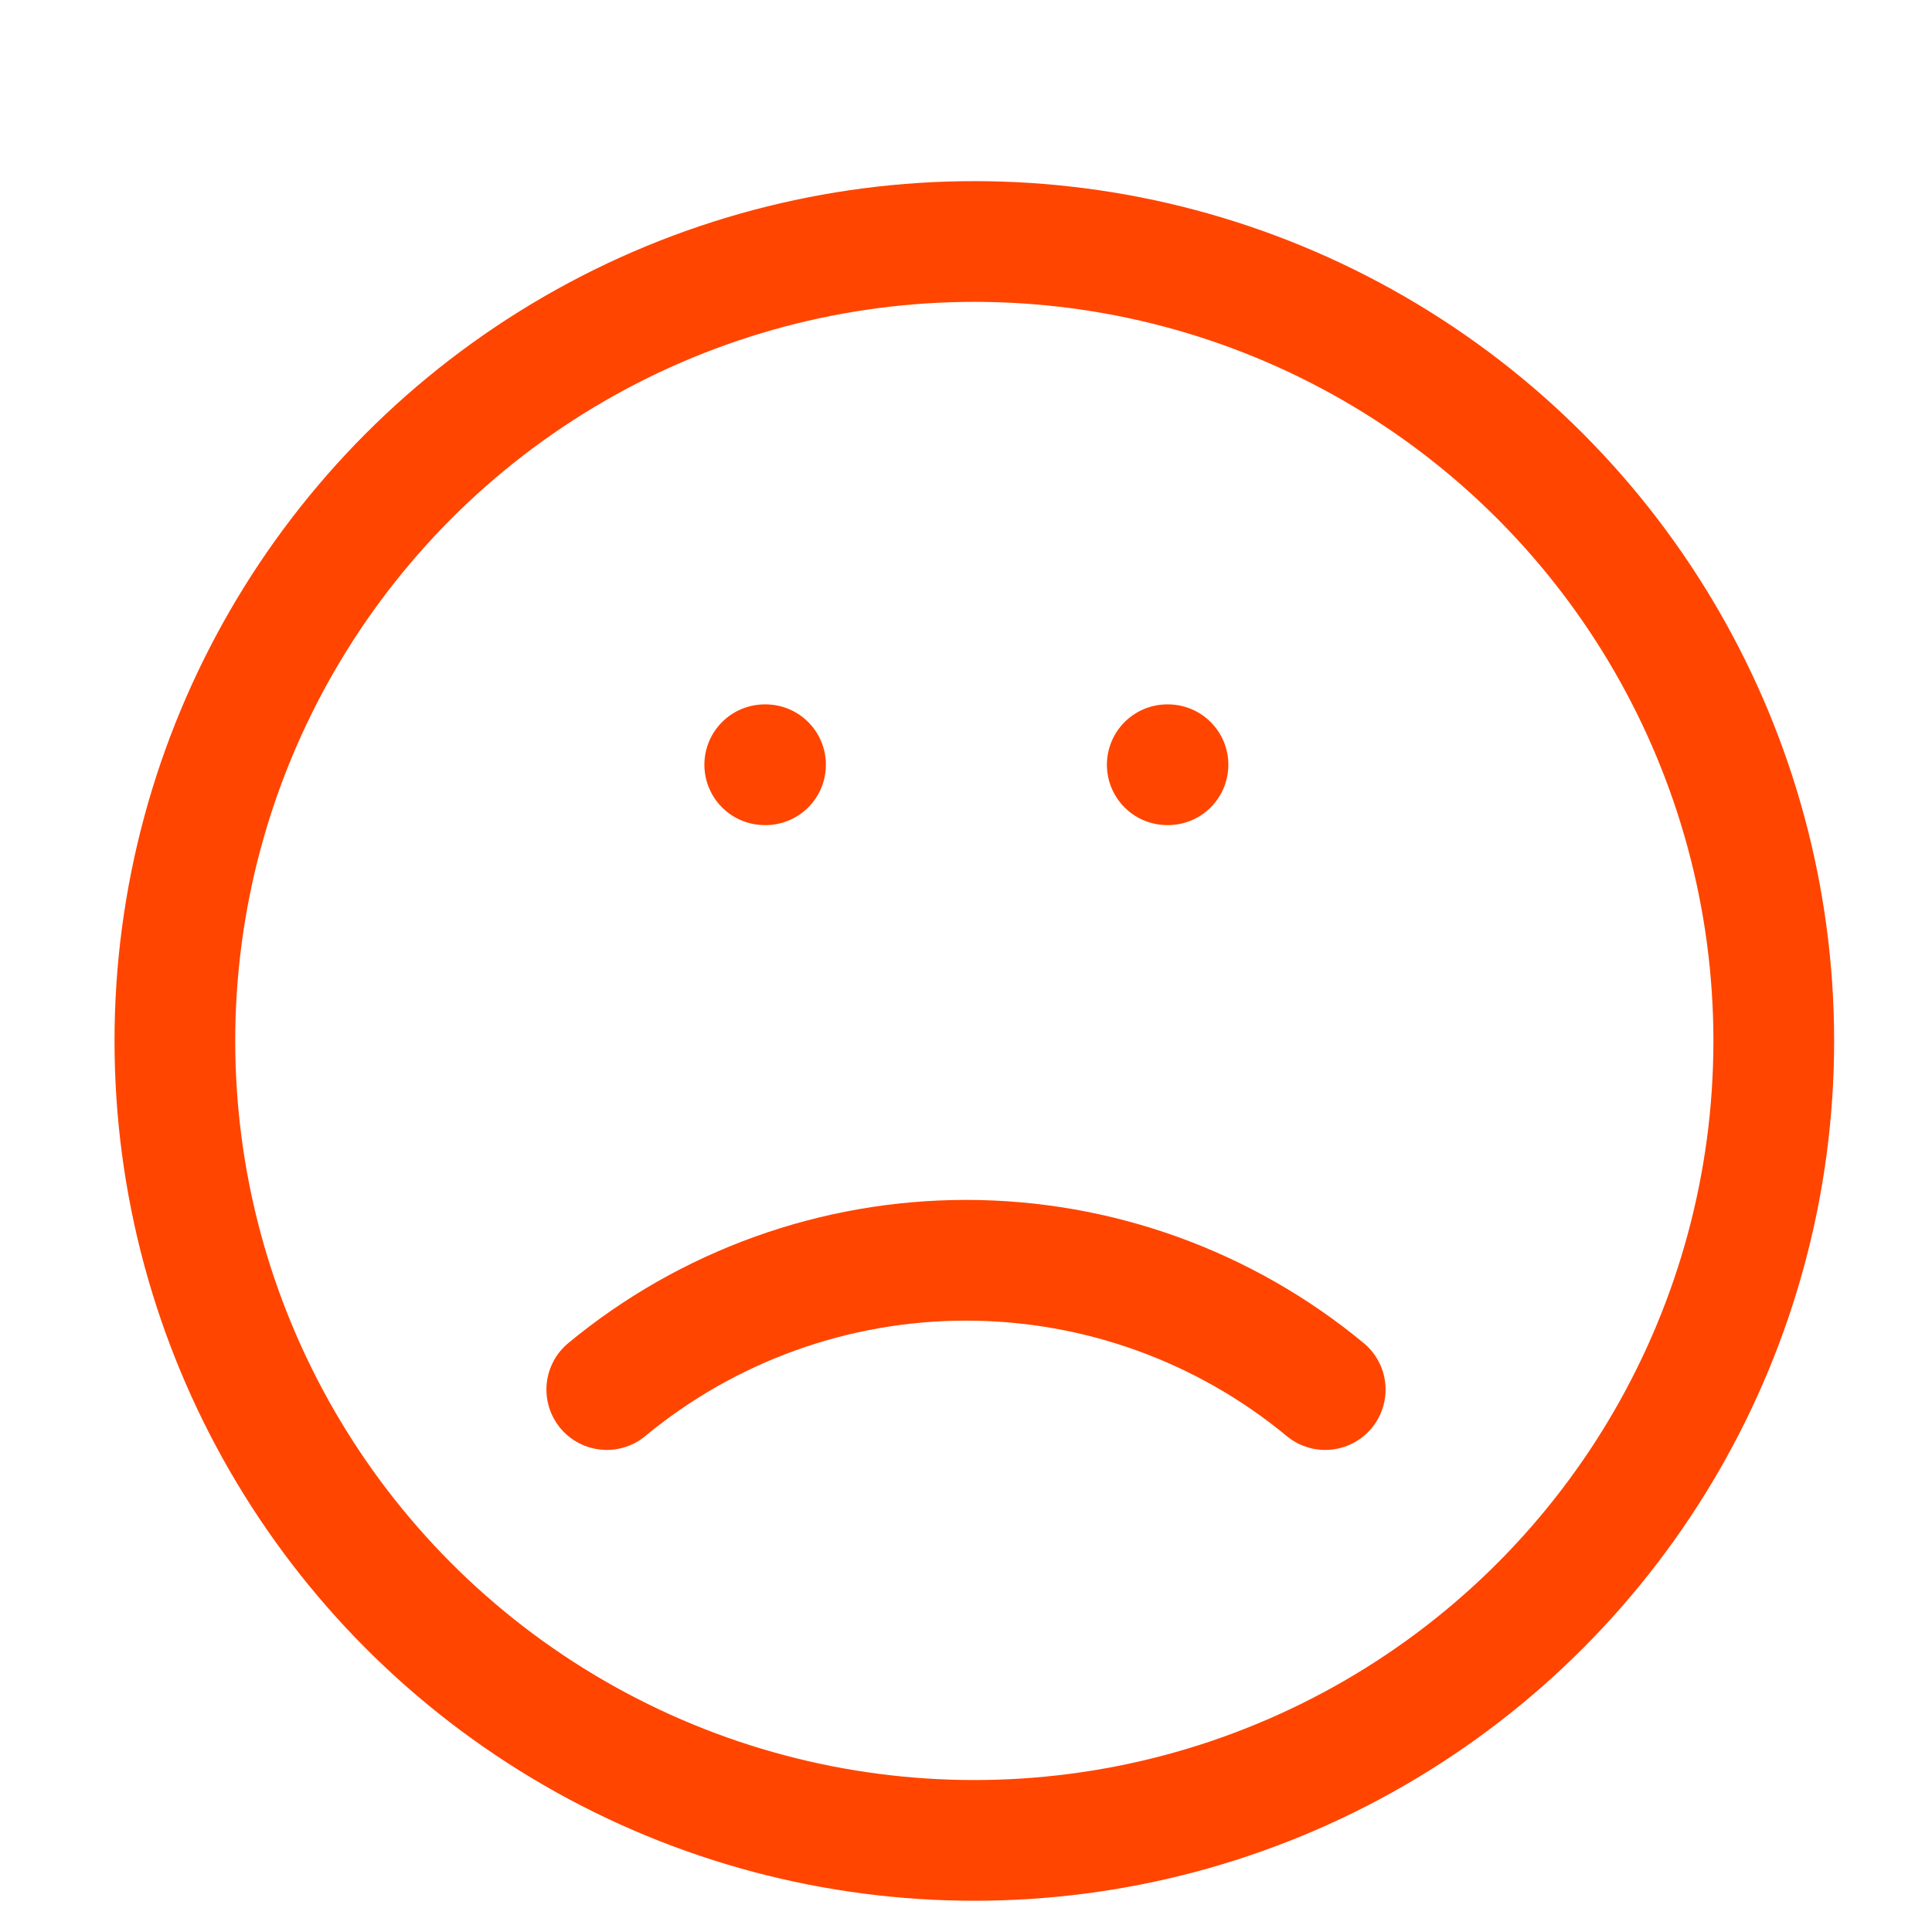 <svg width="29" height="29" viewBox="0 0 29 29" fill="none" xmlns="http://www.w3.org/2000/svg">
<g clip-path="url(#clip0_587_254)">
<circle cx="14.625" cy="15.625" r="12" stroke="#FF4500" stroke-width="1.812" stroke-linecap="round" stroke-linejoin="round"/>
<path d="M11.479 11.479H11.491" stroke="#FF4500" stroke-width="1.812" stroke-linecap="round"/>
<path d="M17.521 11.479H17.532" stroke="#FF4500" stroke-width="1.812" stroke-linecap="round"/>
<path d="M9.108 20.858C10.625 19.603 12.532 18.917 14.5 18.917C16.468 18.917 18.375 19.603 19.892 20.858" stroke="#FF4500" stroke-width="1.812" stroke-linecap="round" stroke-linejoin="round"/>
</g>
<defs>
<clipPath id="clip0_587_254">
<rect width="29" height="29" fill="white"/>
</clipPath>
</defs>
</svg>
